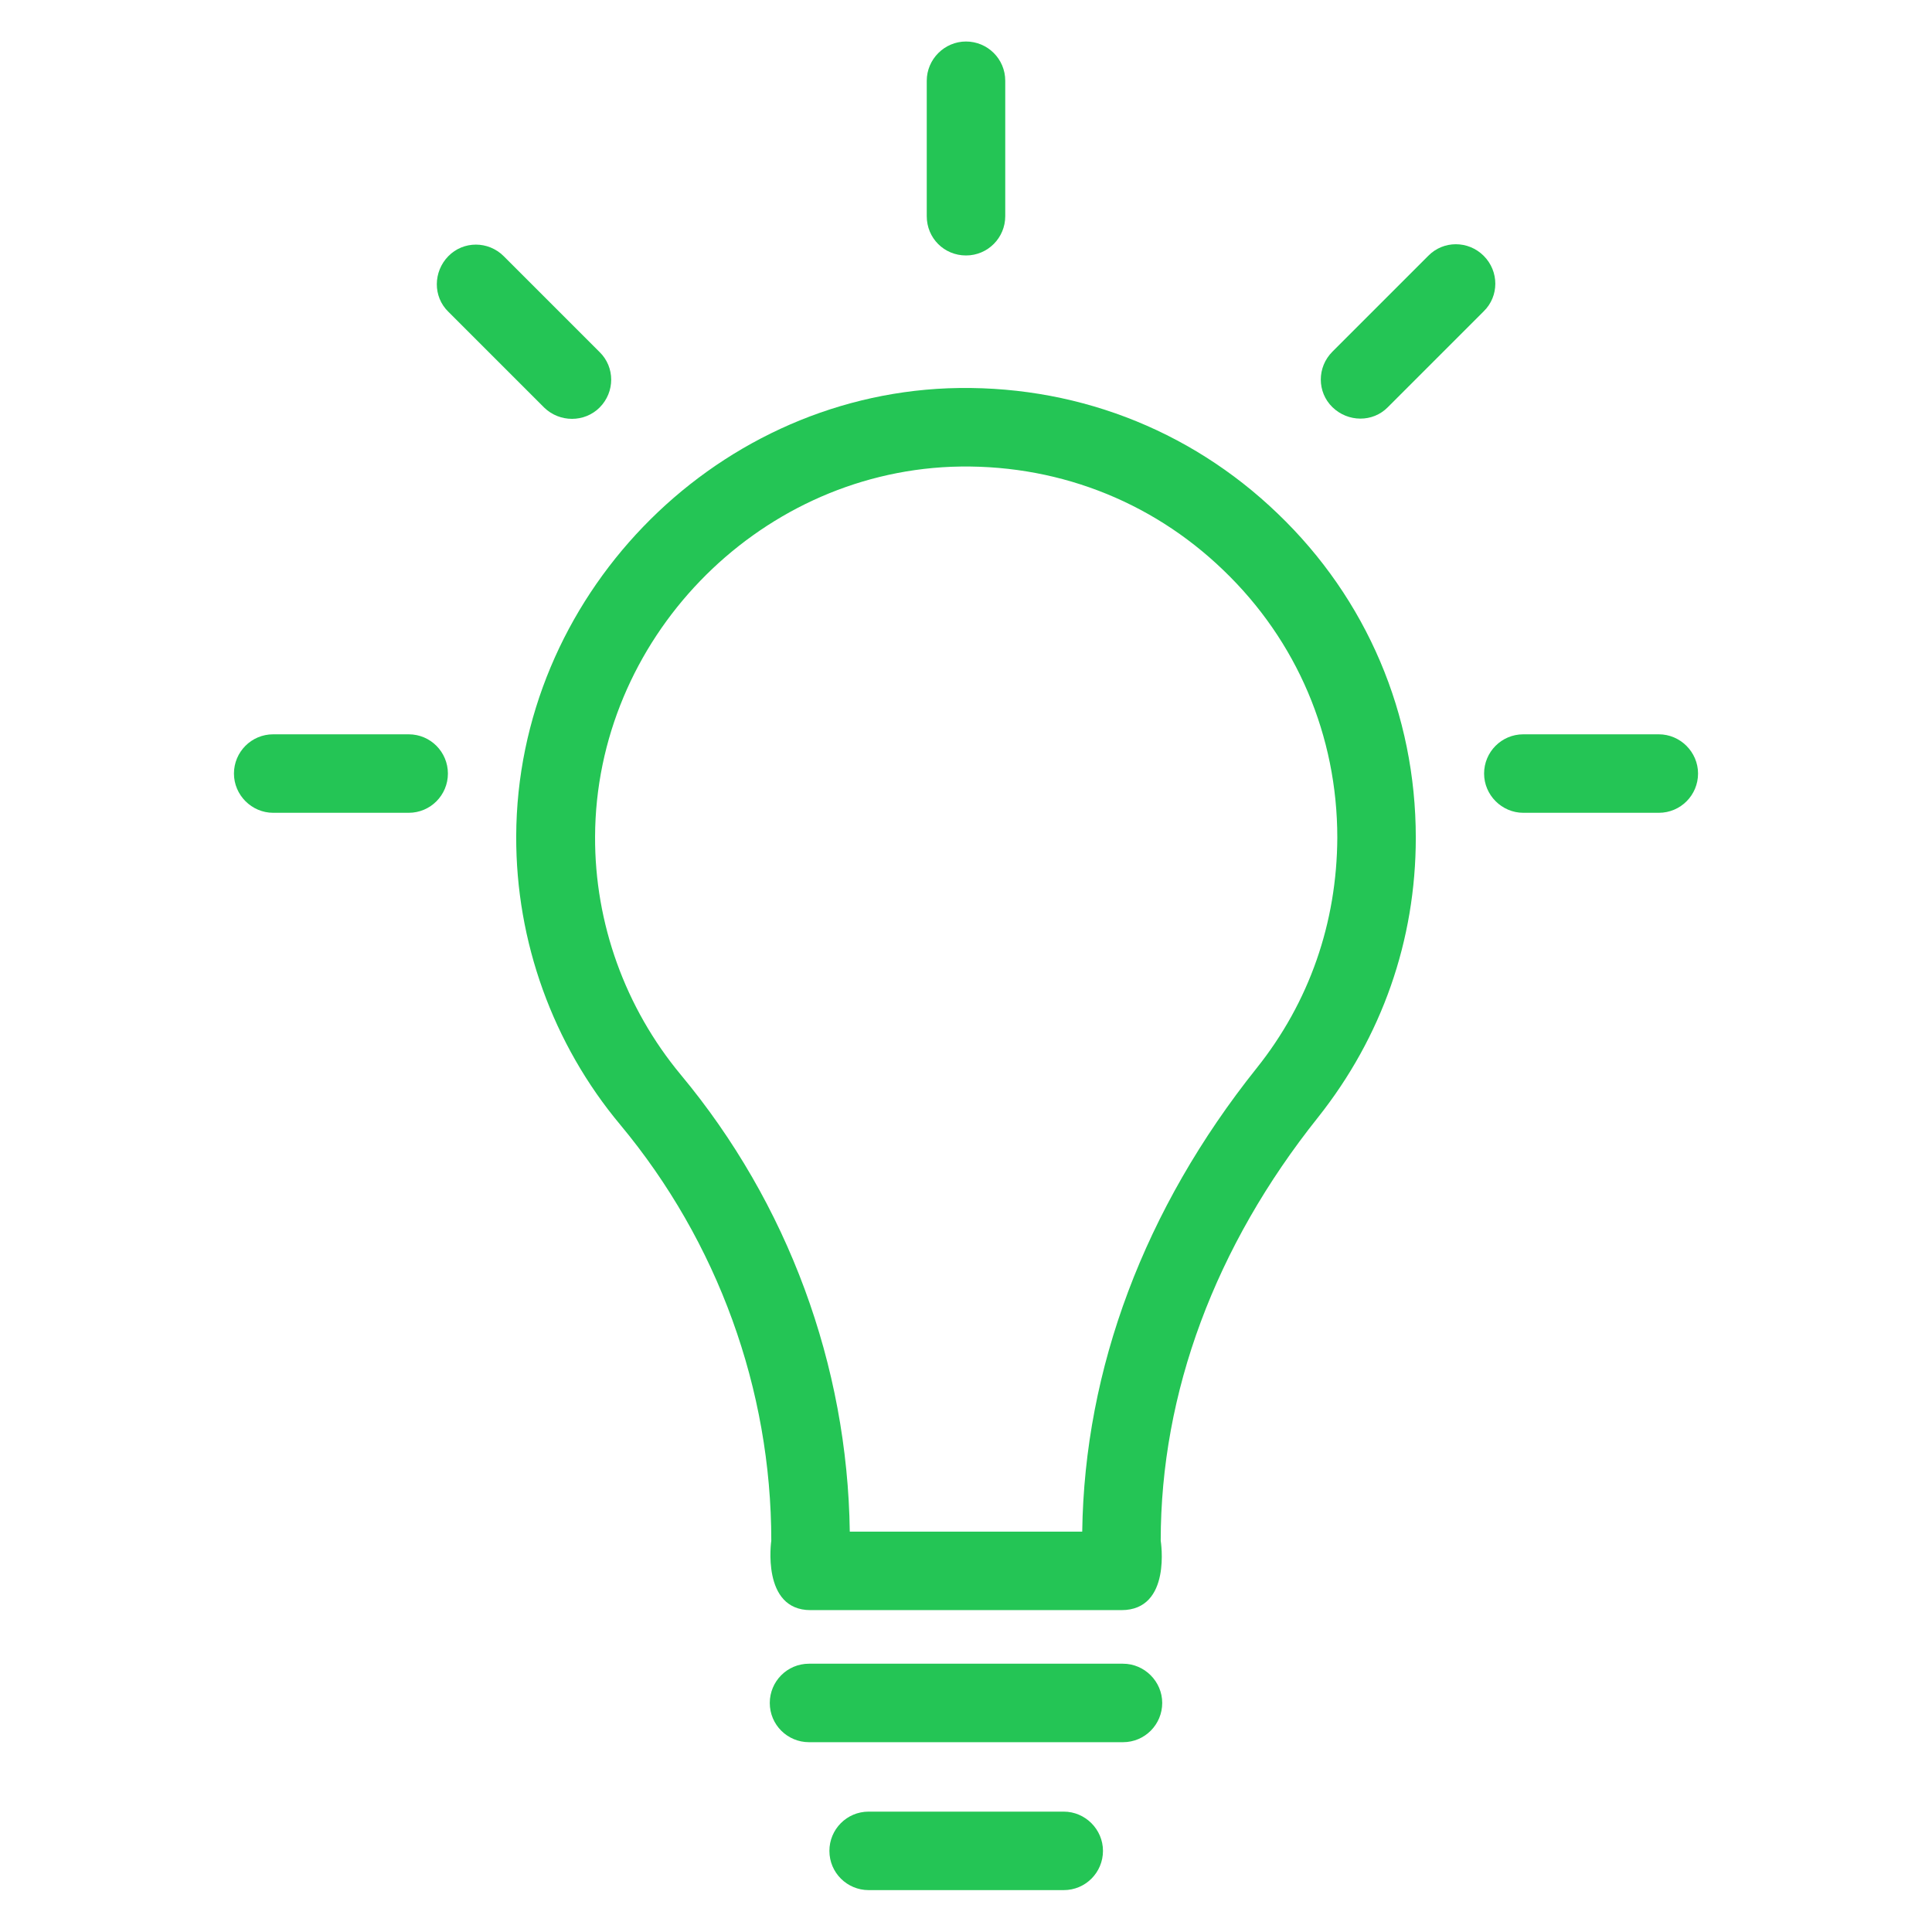 <?xml version="1.0" encoding="utf-8"?>
<!DOCTYPE svg PUBLIC "-//W3C//DTD SVG 1.1//EN" "http://www.w3.org/Graphics/SVG/1.1/DTD/svg11.dtd">
<svg version="1.1" xmlns="http://www.w3.org/2000/svg" viewBox="0 0 512 512" xmlns:xlink="http://www.w3.org/1999/xlink" enable-background="new 0 0 512 512">
  <g>
    <g fill="#24c555">
      <path d="m338.6,136.1c-23.6-22.7-54.6-34.4-87.4-33.2-62.9,2.5-114.2,55.7-114.4,118.7-0.1,27.9 9.7,55.1 27.6,76.5 25.8,31 40,70.1 40,110.2 0,0-2.7,18.4 10.4,18.4h82.4c13.4,0 10.4-18.4 10.4-18.4 0-39.2 14.4-78 41.7-112.2 16.9-21.3 25.9-46.9 25.9-74.1 0-32.7-13-63.3-36.6-85.9zm-5.6,147c-29.7,37.2-45.6,79.6-46.2,122.8h-61.6c-0.6-44.1-16.4-87-44.8-121.1-14.7-17.7-22.8-40.1-22.7-63.1 0.2-52 42.5-95.9 94.4-98 27.1-1 52.7,8.7 72.1,27.4 19.5,18.7 30.2,43.9 30.2,70.9-0.1,22.5-7.4,43.6-21.4,61.1z"/>
      <path d="m393.2,67.8c-4.1-4.1-10.7-4.1-14.7,0l-25.4,25.4c-4.1,4.1-4.1,10.7 0,14.7s10.7,4.1 14.7,0l25.4-25.4c4.1-4 4.1-10.6 0-14.7z"/>
      <path d="m297.6,440.9h-83.2c-5.8,0-10.4,4.7-10.4,10.4 0,5.8 4.7,10.4 10.4,10.4h83.2c5.8,0 10.4-4.7 10.4-10.4 0-5.7-4.7-10.4-10.4-10.4z"/>
      <path d="m281.9,480.1h-51.7c-5.8,0-10.4,4.7-10.4,10.4 0,5.8 4.7,10.4 10.4,10.4h51.7c5.8,0 10.4-4.7 10.4-10.4 5.68434e-14-5.7-4.7-10.4-10.4-10.4z"/>
      <path d="M256,67.7c5.8,0,10.4-4.7,10.4-10.4V21.4c0-5.8-4.7-10.4-10.4-10.4s-10.4,4.7-10.4,10.4v35.9    C245.6,63.1,250.2,67.7,256,67.7z"/>
      <path d="m158.9,108c4.1-4.1 4.1-10.7 0-14.7l-25.4-25.4c-4.1-4.1-10.7-4.1-14.7,0s-4.1,10.7 0,14.7l25.4,25.4c4.1,4 10.7,4 14.7,0z"/>
      <path d="m439.6,194.6h-35.9c-5.8,0-10.4,4.7-10.4,10.4s4.7,10.4 10.4,10.4h35.9c5.8,0 10.4-4.7 10.4-10.4s-4.7-10.4-10.4-10.4z"/>
      <path d="m108.3,194.6h-35.9c-5.8,0-10.4,4.7-10.4,10.4s4.7,10.4 10.4,10.4h35.9c5.8,0 10.4-4.7 10.4-10.4s-4.6-10.4-10.4-10.4z"/>
    </g>
  </g>
</svg>
